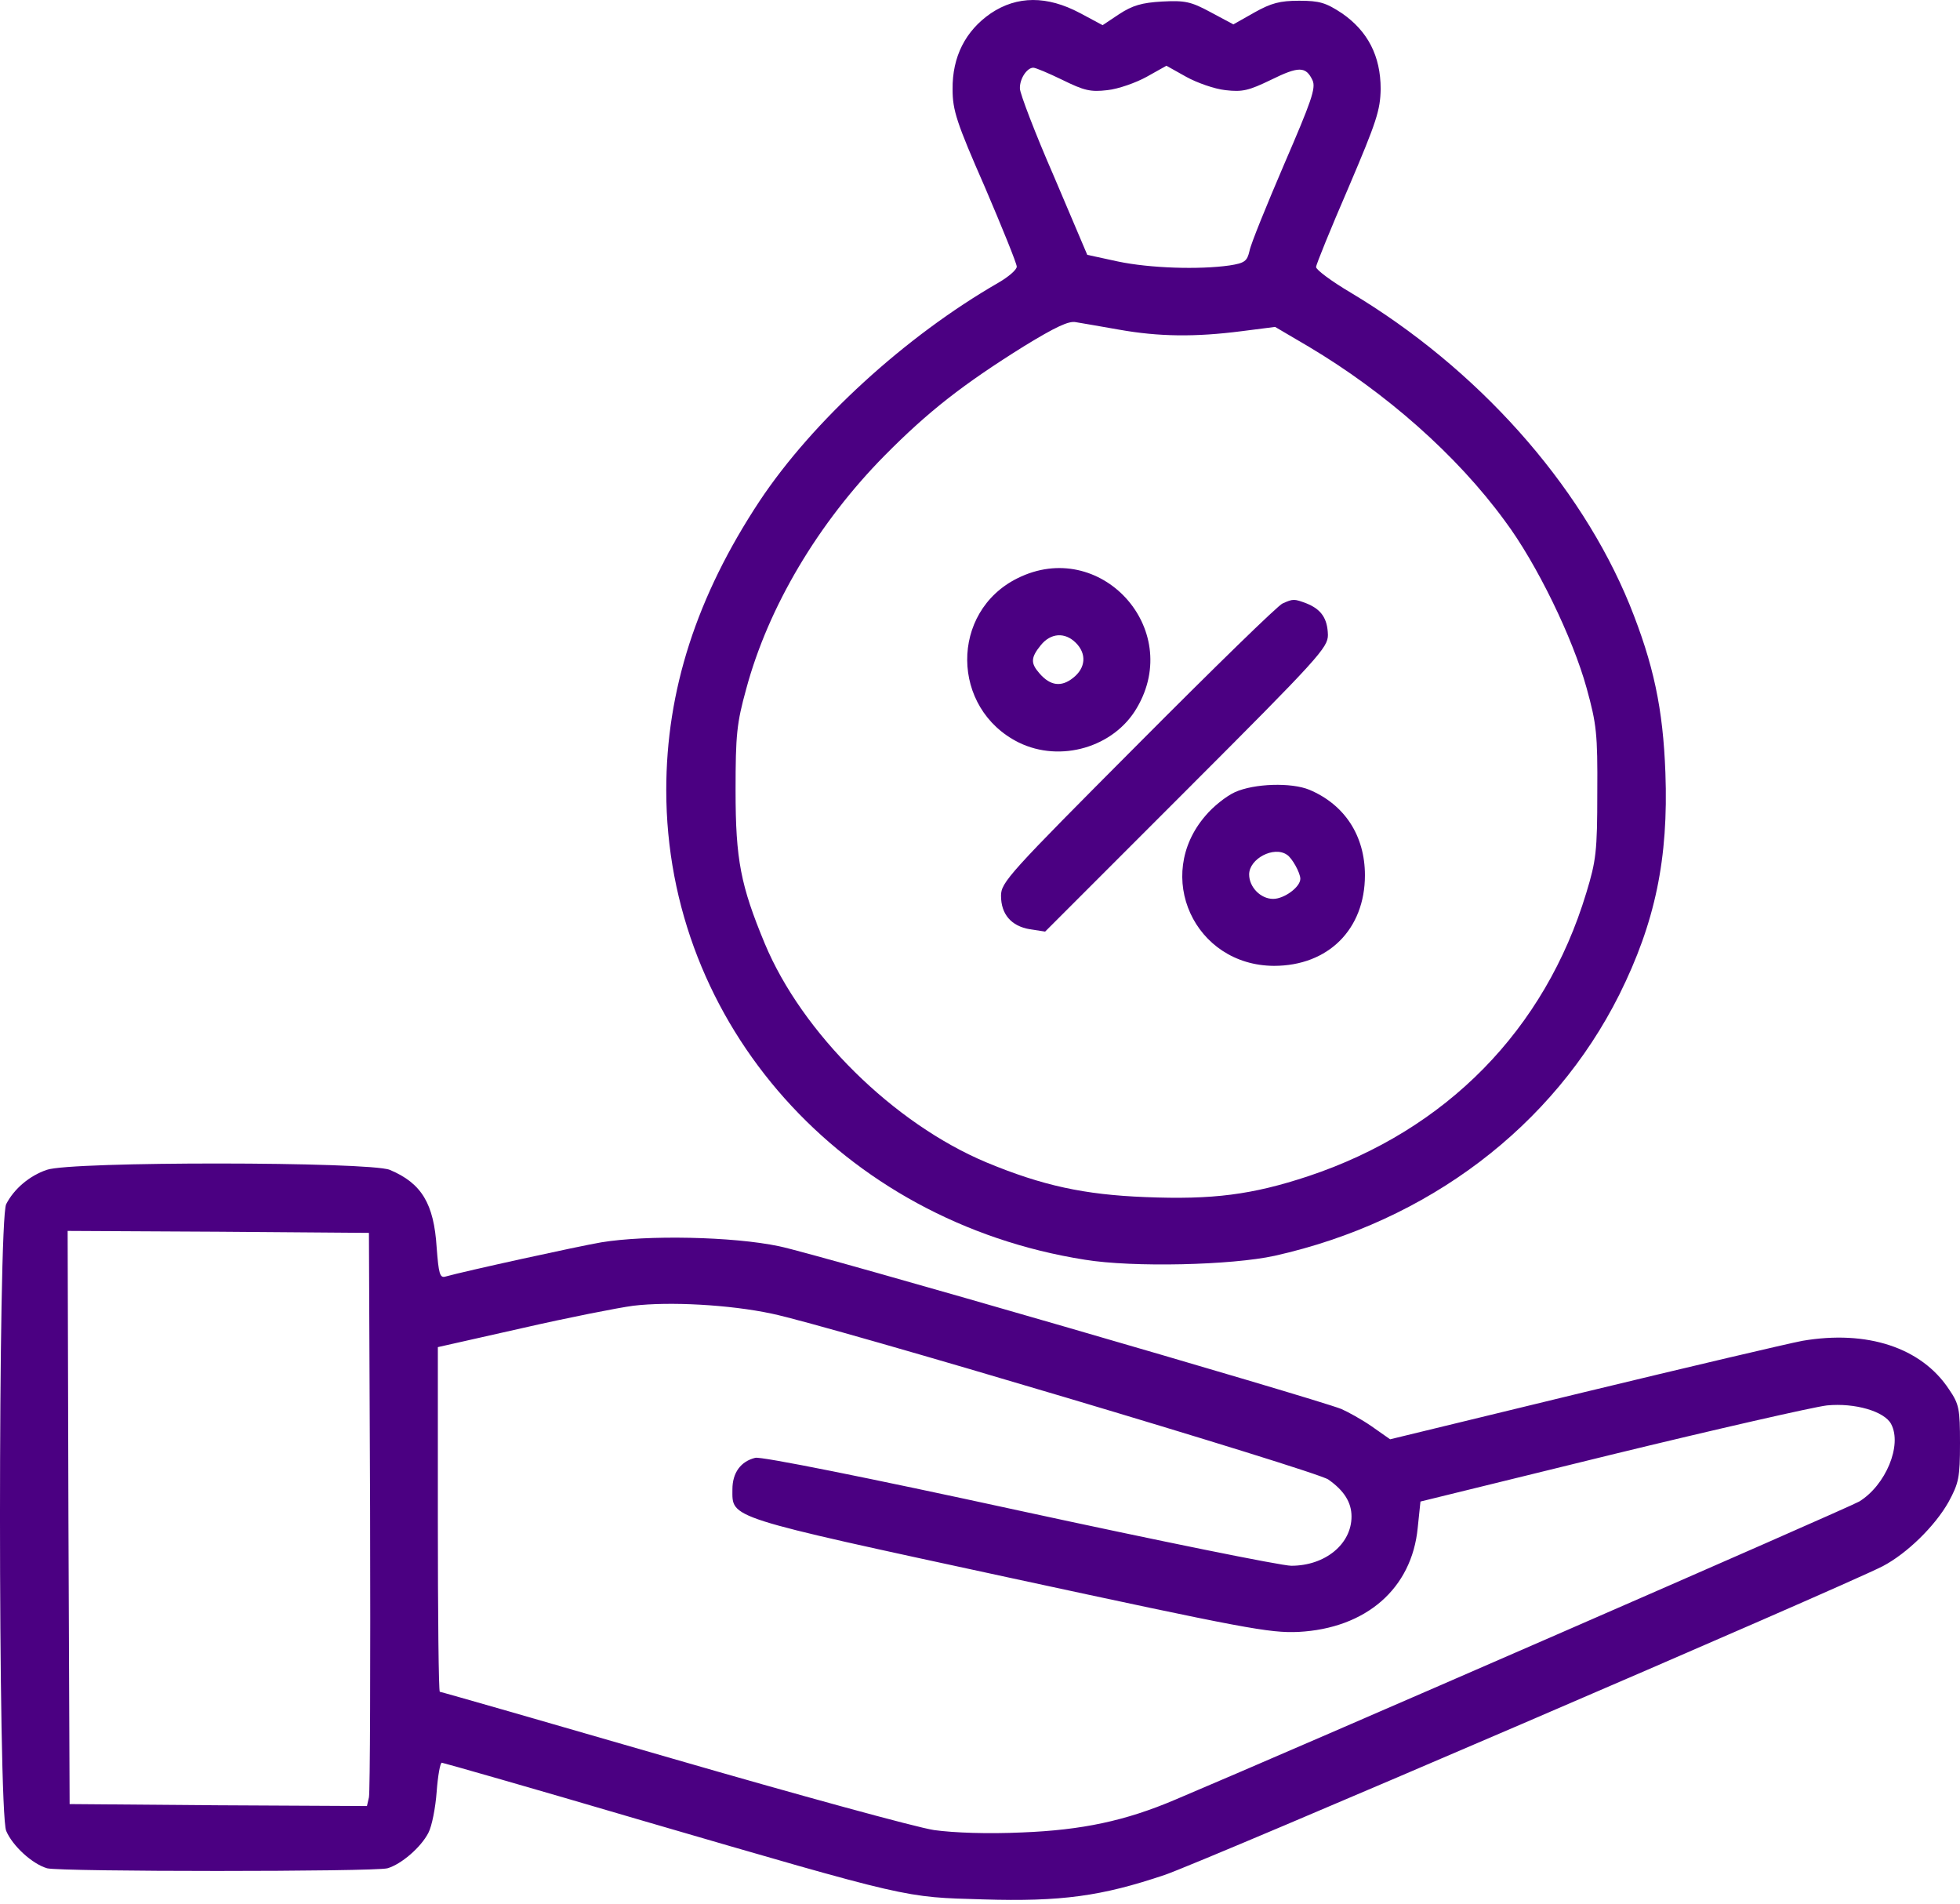 <?xml version="1.0" encoding="UTF-8"?>
<svg xmlns="http://www.w3.org/2000/svg" width="69" height="67" viewBox="0 0 69 67" fill="none">
  <path d="M34.879 0.47C33.992 1.08 33.521 1.995 33.535 3.146C33.535 3.88 33.673 4.31 34.671 6.584C35.282 8.012 35.794 9.274 35.794 9.385C35.794 9.495 35.503 9.745 35.143 9.953C31.871 11.838 28.613 14.819 26.741 17.634C24.523 20.989 23.455 24.303 23.455 27.81C23.455 36.046 29.652 42.992 38.193 44.337C39.885 44.614 43.364 44.531 44.876 44.198C50.269 42.992 54.678 39.651 57.007 35.006C58.269 32.469 58.74 30.223 58.629 27.2C58.546 24.941 58.213 23.374 57.368 21.28C55.621 17.01 52.002 12.962 47.551 10.3C46.872 9.898 46.331 9.495 46.331 9.398C46.331 9.315 46.844 8.054 47.468 6.612C48.467 4.269 48.591 3.88 48.605 3.132C48.605 1.967 48.148 1.094 47.246 0.47C46.678 0.095 46.456 0.026 45.735 0.026C45.056 0.026 44.751 0.109 44.155 0.442L43.42 0.858L42.616 0.428C41.923 0.054 41.715 0.012 40.91 0.054C40.19 0.095 39.871 0.192 39.399 0.497L38.817 0.886L38.013 0.456C36.862 -0.154 35.808 -0.154 34.879 0.47ZM37.403 2.813C38.165 3.187 38.387 3.243 38.983 3.173C39.371 3.132 39.995 2.91 40.37 2.702L41.063 2.314L41.756 2.702C42.13 2.91 42.754 3.132 43.143 3.173C43.739 3.243 43.961 3.187 44.737 2.813C45.721 2.328 45.971 2.328 46.207 2.827C46.331 3.104 46.165 3.561 45.208 5.78C44.584 7.236 44.03 8.594 43.988 8.83C43.905 9.19 43.822 9.26 43.281 9.343C42.214 9.495 40.481 9.44 39.358 9.204L38.276 8.969L37.098 6.196C36.432 4.671 35.905 3.284 35.905 3.118C35.892 2.771 36.155 2.383 36.377 2.383C36.46 2.383 36.917 2.577 37.403 2.813ZM39.399 11.603C40.8 11.852 42.075 11.866 43.697 11.658L44.889 11.506L46.068 12.199C48.772 13.807 51.281 16.012 52.972 18.327C54.096 19.825 55.371 22.459 55.856 24.22C56.203 25.481 56.245 25.814 56.231 27.894C56.231 29.973 56.189 30.292 55.843 31.429C54.387 36.24 50.921 39.776 46.054 41.398C44.085 42.049 42.699 42.23 40.314 42.132C38.179 42.049 36.696 41.73 34.727 40.912C31.455 39.54 28.238 36.365 26.921 33.204C26.076 31.166 25.895 30.264 25.895 27.824C25.895 25.855 25.937 25.453 26.27 24.247C27.046 21.363 28.807 18.396 31.15 16.026C32.689 14.473 33.895 13.53 36.072 12.171C37.139 11.52 37.625 11.284 37.874 11.339C38.068 11.367 38.748 11.492 39.399 11.603Z" fill="#4B0082"></path>
  <path d="M35.822 20.351C33.438 21.53 33.465 24.941 35.864 26.133C37.334 26.854 39.219 26.299 40.023 24.913C41.673 22.112 38.72 18.909 35.822 20.351ZM37.874 22.625C38.263 23.013 38.221 23.512 37.777 23.859C37.361 24.192 36.973 24.136 36.599 23.706C36.28 23.346 36.28 23.152 36.64 22.708C36.987 22.279 37.486 22.237 37.874 22.625Z" fill="#4B0082"></path>
  <path d="M45.153 21.239C45.001 21.294 42.713 23.526 40.065 26.188C35.517 30.75 35.24 31.055 35.24 31.526C35.24 32.178 35.6 32.594 36.252 32.705L36.793 32.788L41.77 27.81C46.429 23.152 46.748 22.791 46.748 22.348C46.734 21.765 46.512 21.447 45.999 21.239C45.555 21.072 45.527 21.072 45.153 21.239Z" fill="#4B0082"></path>
  <path d="M43.476 27.88C43.171 28.018 42.699 28.393 42.436 28.712C40.606 30.833 42.047 33.98 44.848 33.994C46.761 33.994 48.051 32.705 48.051 30.805C48.051 29.419 47.344 28.323 46.096 27.797C45.458 27.533 44.155 27.575 43.476 27.88ZM45.306 30.084C45.486 30.195 45.777 30.722 45.777 30.93C45.777 31.221 45.209 31.637 44.82 31.637C44.377 31.637 43.975 31.221 43.975 30.777C43.975 30.223 44.848 29.765 45.306 30.084Z" fill="#4B0082"></path>
  <path d="M1.646 41.174C1.036 41.382 0.496 41.84 0.218 42.38C-0.073 42.935 -0.073 63.759 0.218 64.439C0.44 64.966 1.133 65.603 1.66 65.756C2.146 65.881 13.154 65.881 13.639 65.756C14.124 65.617 14.818 65.021 15.081 64.508C15.206 64.272 15.331 63.621 15.372 63.066C15.414 62.498 15.497 62.04 15.553 62.04C15.594 62.04 18.755 62.941 22.568 64.064C32.134 66.851 31.802 66.768 34.616 66.851C37.361 66.934 38.776 66.74 40.994 65.992C42.255 65.576 64.855 55.857 66.283 55.122C67.128 54.678 68.113 53.721 68.598 52.862C68.958 52.196 69 52.002 69 50.796C69 49.59 68.972 49.423 68.612 48.897C67.641 47.427 65.728 46.803 63.454 47.191C62.941 47.288 59.461 48.106 55.732 49.008L48.938 50.657L48.286 50.2C47.926 49.95 47.441 49.687 47.219 49.59C46.276 49.215 28.724 44.127 27.434 43.864C25.798 43.517 22.762 43.462 21.168 43.725C20.35 43.864 16.37 44.737 15.677 44.931C15.483 44.987 15.442 44.82 15.372 43.905C15.275 42.366 14.845 41.645 13.722 41.174C13.001 40.883 2.478 40.869 1.646 41.174ZM13.029 53.167C13.043 58.546 13.029 63.08 12.988 63.26L12.918 63.565L7.677 63.538L2.451 63.496L2.409 53.403L2.381 43.323L7.677 43.351L12.988 43.392L13.029 53.167ZM27.171 46.235C29.167 46.651 46.332 51.767 46.761 52.072C47.316 52.46 47.579 52.876 47.579 53.375C47.579 54.345 46.651 55.108 45.458 55.108C45.111 55.108 40.8 54.234 35.878 53.167C30.526 52.002 26.783 51.254 26.589 51.309C26.076 51.434 25.784 51.836 25.784 52.418C25.784 53.444 25.507 53.361 35.517 55.524C43.864 57.326 44.682 57.479 45.708 57.437C48.092 57.312 49.701 55.912 49.909 53.777L50.006 52.848L56.73 51.198C60.432 50.297 63.842 49.52 64.314 49.465C65.298 49.368 66.338 49.673 66.574 50.117C66.976 50.865 66.38 52.279 65.451 52.848C65.076 53.07 45.416 61.638 41.368 63.343C39.607 64.092 38.082 64.411 35.989 64.494C34.769 64.55 33.59 64.508 32.883 64.411C32.245 64.314 28.1 63.177 23.649 61.888C19.199 60.598 15.525 59.544 15.483 59.544C15.442 59.544 15.414 56.813 15.414 53.472V47.413L18.367 46.748C20.003 46.373 21.764 46.027 22.291 45.957C23.552 45.805 25.674 45.916 27.171 46.235Z" fill="#4B0082"></path>
</svg>
